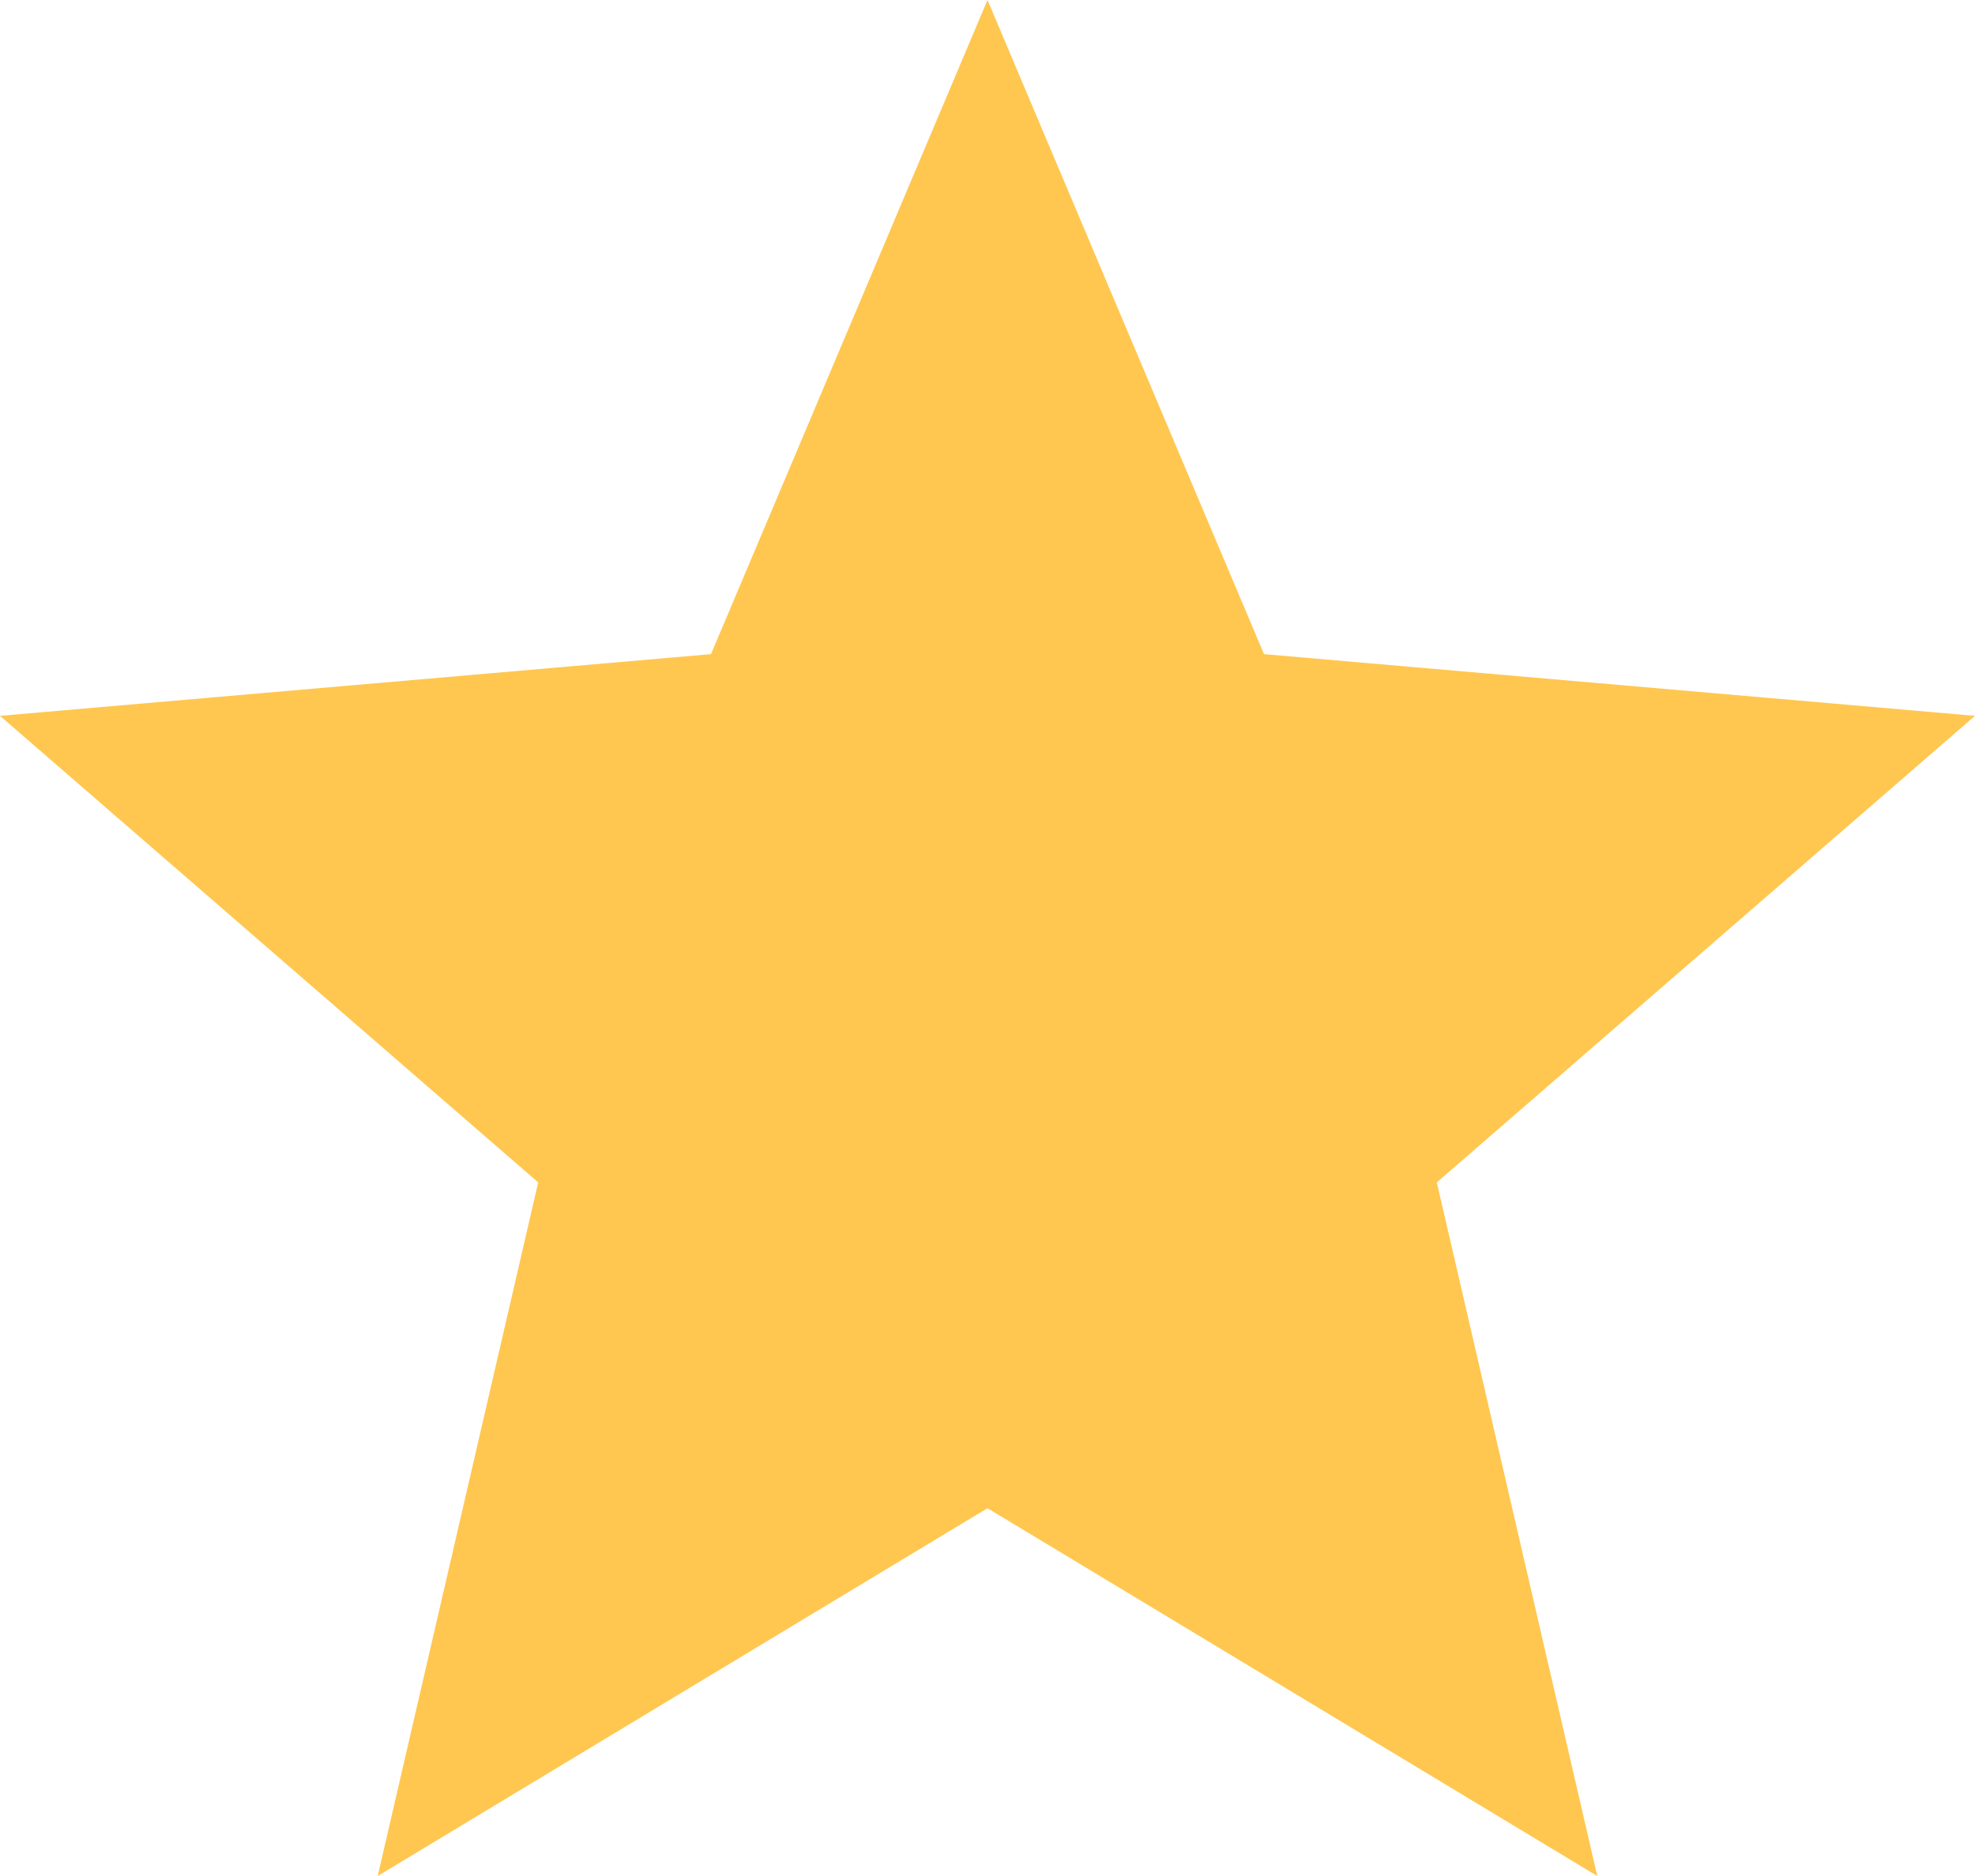 <svg width="20" height="19" fill="none" xmlns="http://www.w3.org/2000/svg"><path d="M3.825 19l1.625-7.025L0 7.25l7.2-.625L10 0l2.8 6.625 7.2.625-5.45 4.725L16.175 19 10 15.275 3.825 19z" fill="#FFC750"/></svg>